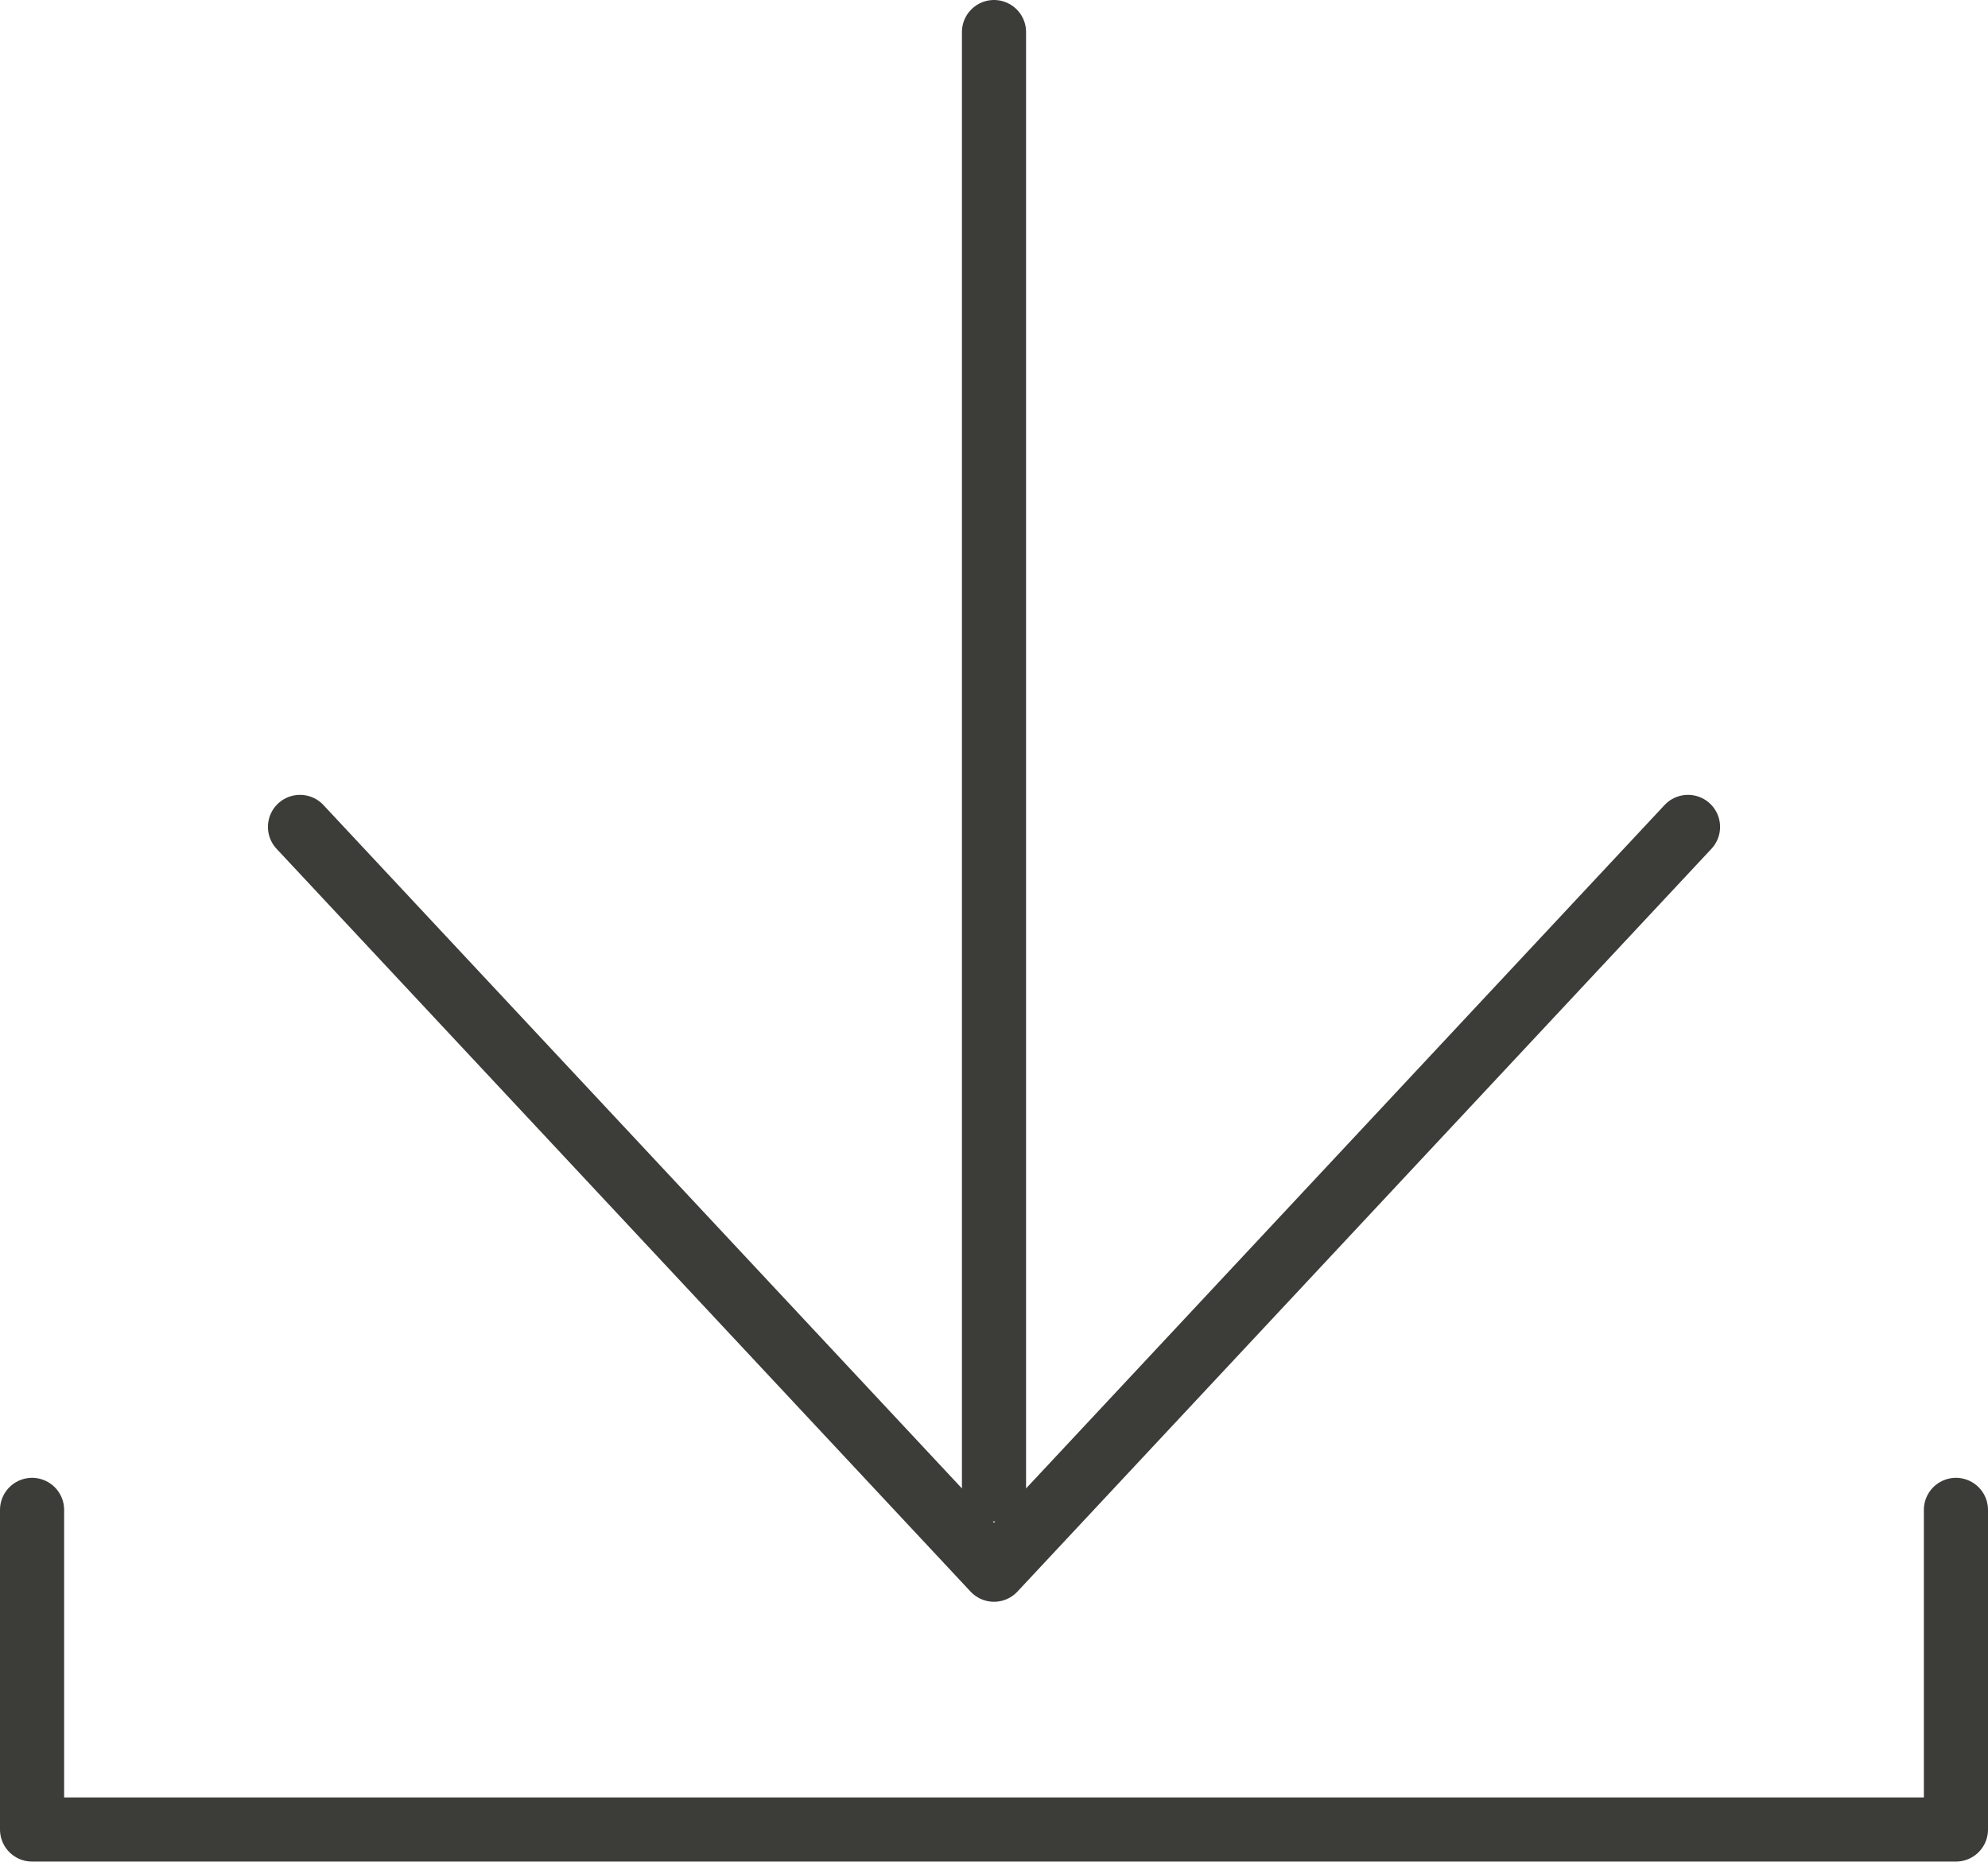 <svg xmlns="http://www.w3.org/2000/svg" width="31" height="29.035" viewBox="0 0 31 29.035">
  <g id="Gruppe_57" data-name="Gruppe 57" transform="translate(0.5 0.5)">
    <path id="Pfad_37" data-name="Pfad 37" d="M1.25,3.626,12.072,15.211m0,0L22.894,3.626m4.178,10.652v4.985h-30V14.278m15-.319V-8.771" transform="translate(2.928 8.771)" fill="none" stroke="#3c3c39" stroke-linecap="round" stroke-linejoin="round" stroke-width="1"/>
  </g>
</svg>
